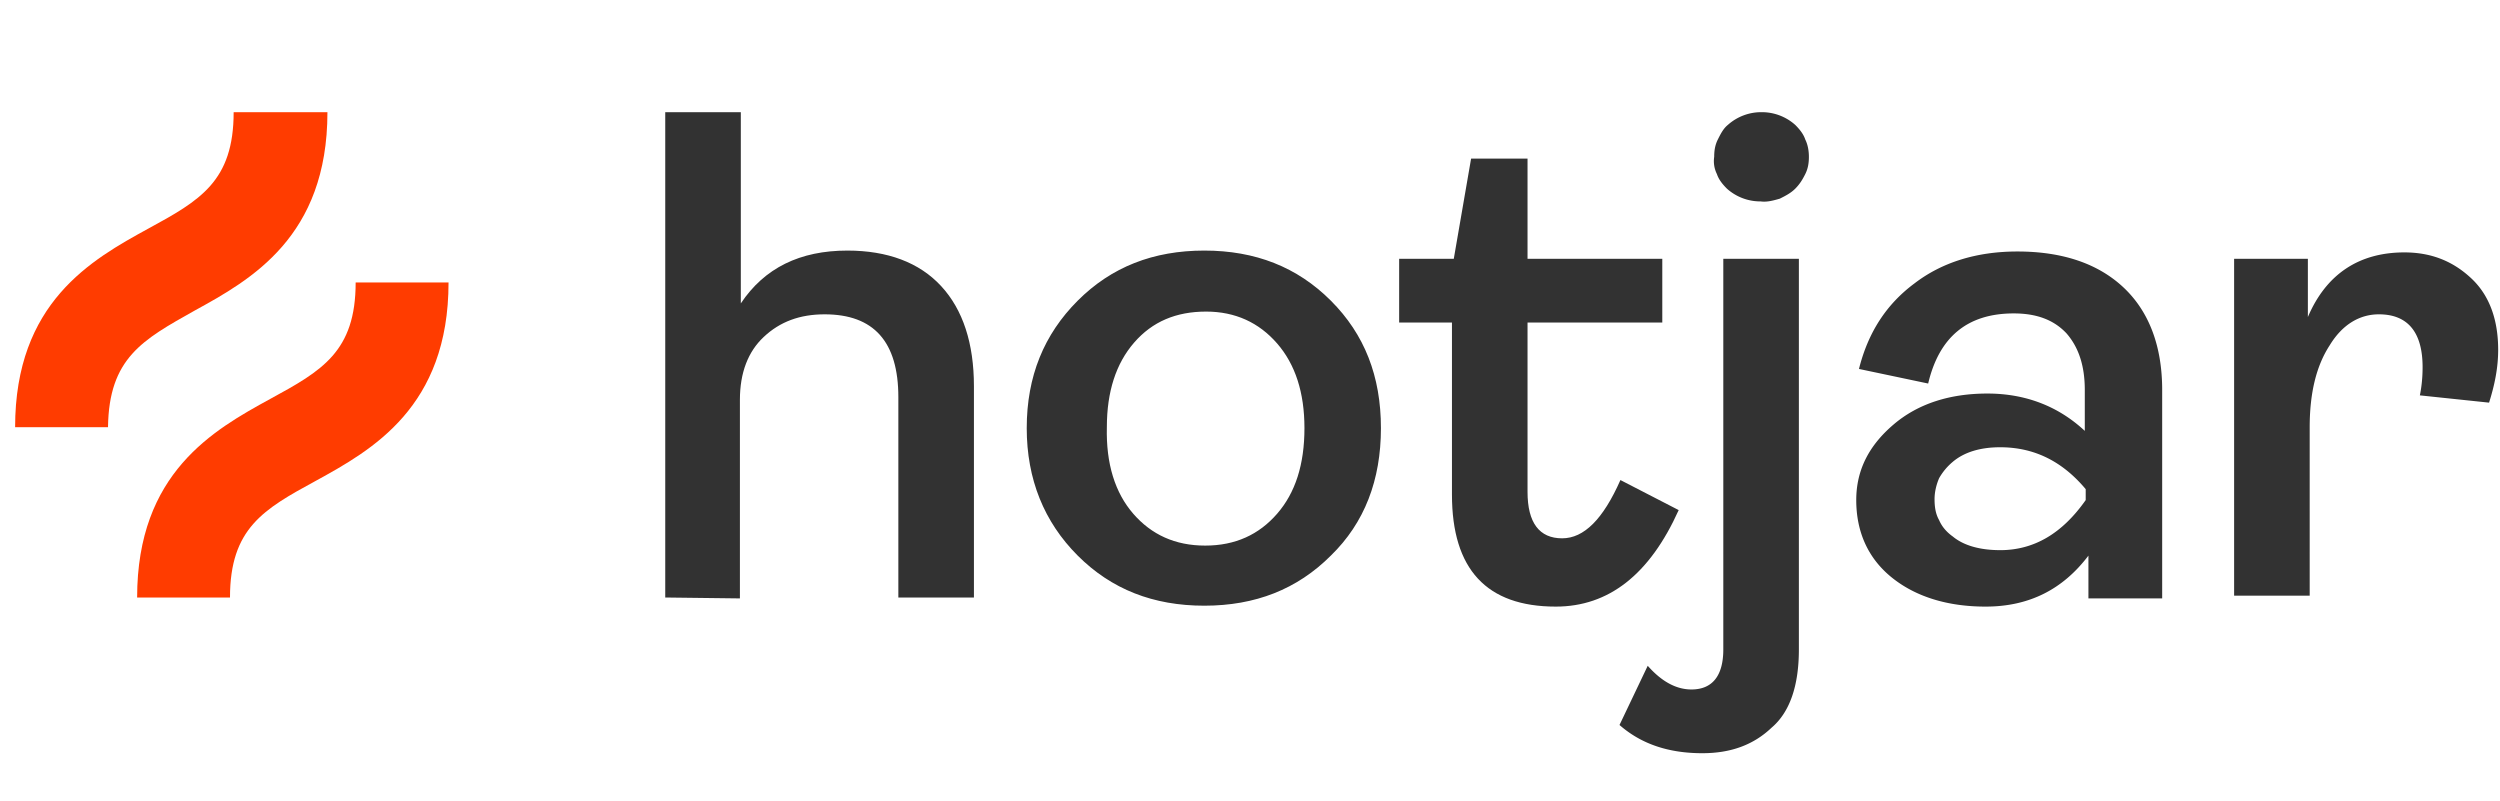 <svg xmlns="http://www.w3.org/2000/svg" width="156" height="50" fill="none"><path fill="#323232" d="M41.511 37.284V7h4.716v11.932c1.478-2.216 3.694-3.296 6.648-3.296 2.5 0 4.489.739 5.852 2.216 1.364 1.477 2.046 3.58 2.046 6.25v13.182h-4.716v-12.5c0-3.466-1.534-5.17-4.602-5.17-1.535 0-2.785.454-3.807 1.42-.966.91-1.478 2.216-1.478 3.92v12.387l-4.659-.057ZM83.045 34.67c-2.102 2.103-4.716 3.125-7.897 3.125-3.182 0-5.796-1.022-7.898-3.125-2.102-2.102-3.182-4.772-3.182-7.954 0-3.239 1.08-5.852 3.182-7.955 2.102-2.102 4.716-3.125 7.898-3.125 3.181 0 5.795 1.023 7.897 3.125 2.103 2.103 3.125 4.716 3.125 7.955s-1.022 5.909-3.125 7.954Zm-12.33-2.613c1.137 1.307 2.614 1.988 4.49 1.988 1.874 0 3.352-.681 4.488-1.988 1.136-1.307 1.705-3.068 1.705-5.341 0-2.216-.569-3.977-1.705-5.284-1.136-1.307-2.614-1.989-4.432-1.989-1.875 0-3.352.625-4.488 1.932-1.137 1.307-1.705 3.068-1.705 5.284-.057 2.273.511 4.091 1.648 5.398ZM97.08 37.852c-4.319 0-6.478-2.33-6.478-6.988V20.125h-3.295v-3.977h3.409l1.08-6.25h3.522v6.25h8.409v3.977h-8.409v10.568c0 1.932.739 2.898 2.16 2.898 1.363 0 2.556-1.193 3.636-3.636l3.636 1.875c-1.818 4.034-4.375 6.022-7.67 6.022Z"/><path fill="#323232" d="M106.227 47c-2.102 0-3.807-.568-5.17-1.761l1.761-3.694c.852.966 1.762 1.478 2.727 1.478 1.307 0 1.989-.853 1.989-2.5V16.148h4.716v24.375c0 2.272-.568 3.92-1.705 4.886-1.136 1.08-2.556 1.591-4.318 1.591Zm3.637-34.432a3.121 3.121 0 0 1-2.103-.795c-.284-.284-.511-.569-.625-.91a1.816 1.816 0 0 1-.17-1.079c0-.398.057-.739.227-1.08.171-.34.341-.681.625-.909A3.119 3.119 0 0 1 109.92 7a3.12 3.12 0 0 1 2.103.795c.284.285.511.569.625.91.17.34.227.738.227 1.08 0 .397-.057.738-.227 1.079-.171.34-.341.625-.625.909-.284.284-.625.454-.966.625-.398.113-.796.227-1.193.17ZM123.898 37.852c-2.387 0-4.375-.625-5.853-1.818-1.477-1.193-2.215-2.84-2.215-4.83 0-1.875.795-3.409 2.329-4.715 1.534-1.307 3.523-1.932 5.852-1.932 2.387 0 4.432.795 6.08 2.33v-2.558c0-1.534-.398-2.67-1.136-3.522-.796-.852-1.875-1.25-3.296-1.25-2.898 0-4.659 1.477-5.341 4.375l-4.318-.91c.568-2.272 1.705-4.033 3.466-5.34 1.704-1.307 3.864-1.989 6.42-1.989 2.784 0 5 .739 6.591 2.216 1.591 1.477 2.443 3.636 2.443 6.42v13.012h-4.602v-2.67c-1.591 2.102-3.693 3.181-6.42 3.181Zm.909-3.522c2.102 0 3.863-1.023 5.341-3.125v-.682c-1.478-1.762-3.239-2.614-5.341-2.614-1.193 0-2.216.284-2.955.91A3.714 3.714 0 0 0 121 29.84c-.17.398-.284.852-.284 1.307 0 .454.057.909.284 1.307.17.397.455.738.852 1.022.682.568 1.705.853 2.955.853ZM139.409 37.284V16.148h4.602v3.636c1.137-2.67 3.182-4.034 6.023-4.034 1.705 0 3.068.568 4.205 1.648 1.136 1.08 1.647 2.613 1.647 4.431 0 1.137-.227 2.216-.568 3.296L151 24.671c.114-.569.17-1.137.17-1.762 0-2.159-.909-3.295-2.727-3.295-1.193 0-2.273.625-3.068 1.931-.852 1.307-1.25 3.012-1.25 5.114V37.17h-4.716v.114Z"/><path fill="#FF3C00" d="M12.136 19.386C15.66 17.455 20.432 14.784 20.432 7H14.58c0 4.318-2.103 5.511-5.341 7.273C5.716 16.204.943 18.875.943 26.659H6.74c.056-4.318 2.159-5.454 5.397-7.273ZM22.193 17.625c0 4.318-2.102 5.511-5.34 7.273-3.523 1.931-8.296 4.602-8.296 12.386h5.795c0-4.318 2.103-5.511 5.341-7.273 3.523-1.931 8.296-4.602 8.296-12.386h-5.796Z"/></svg>